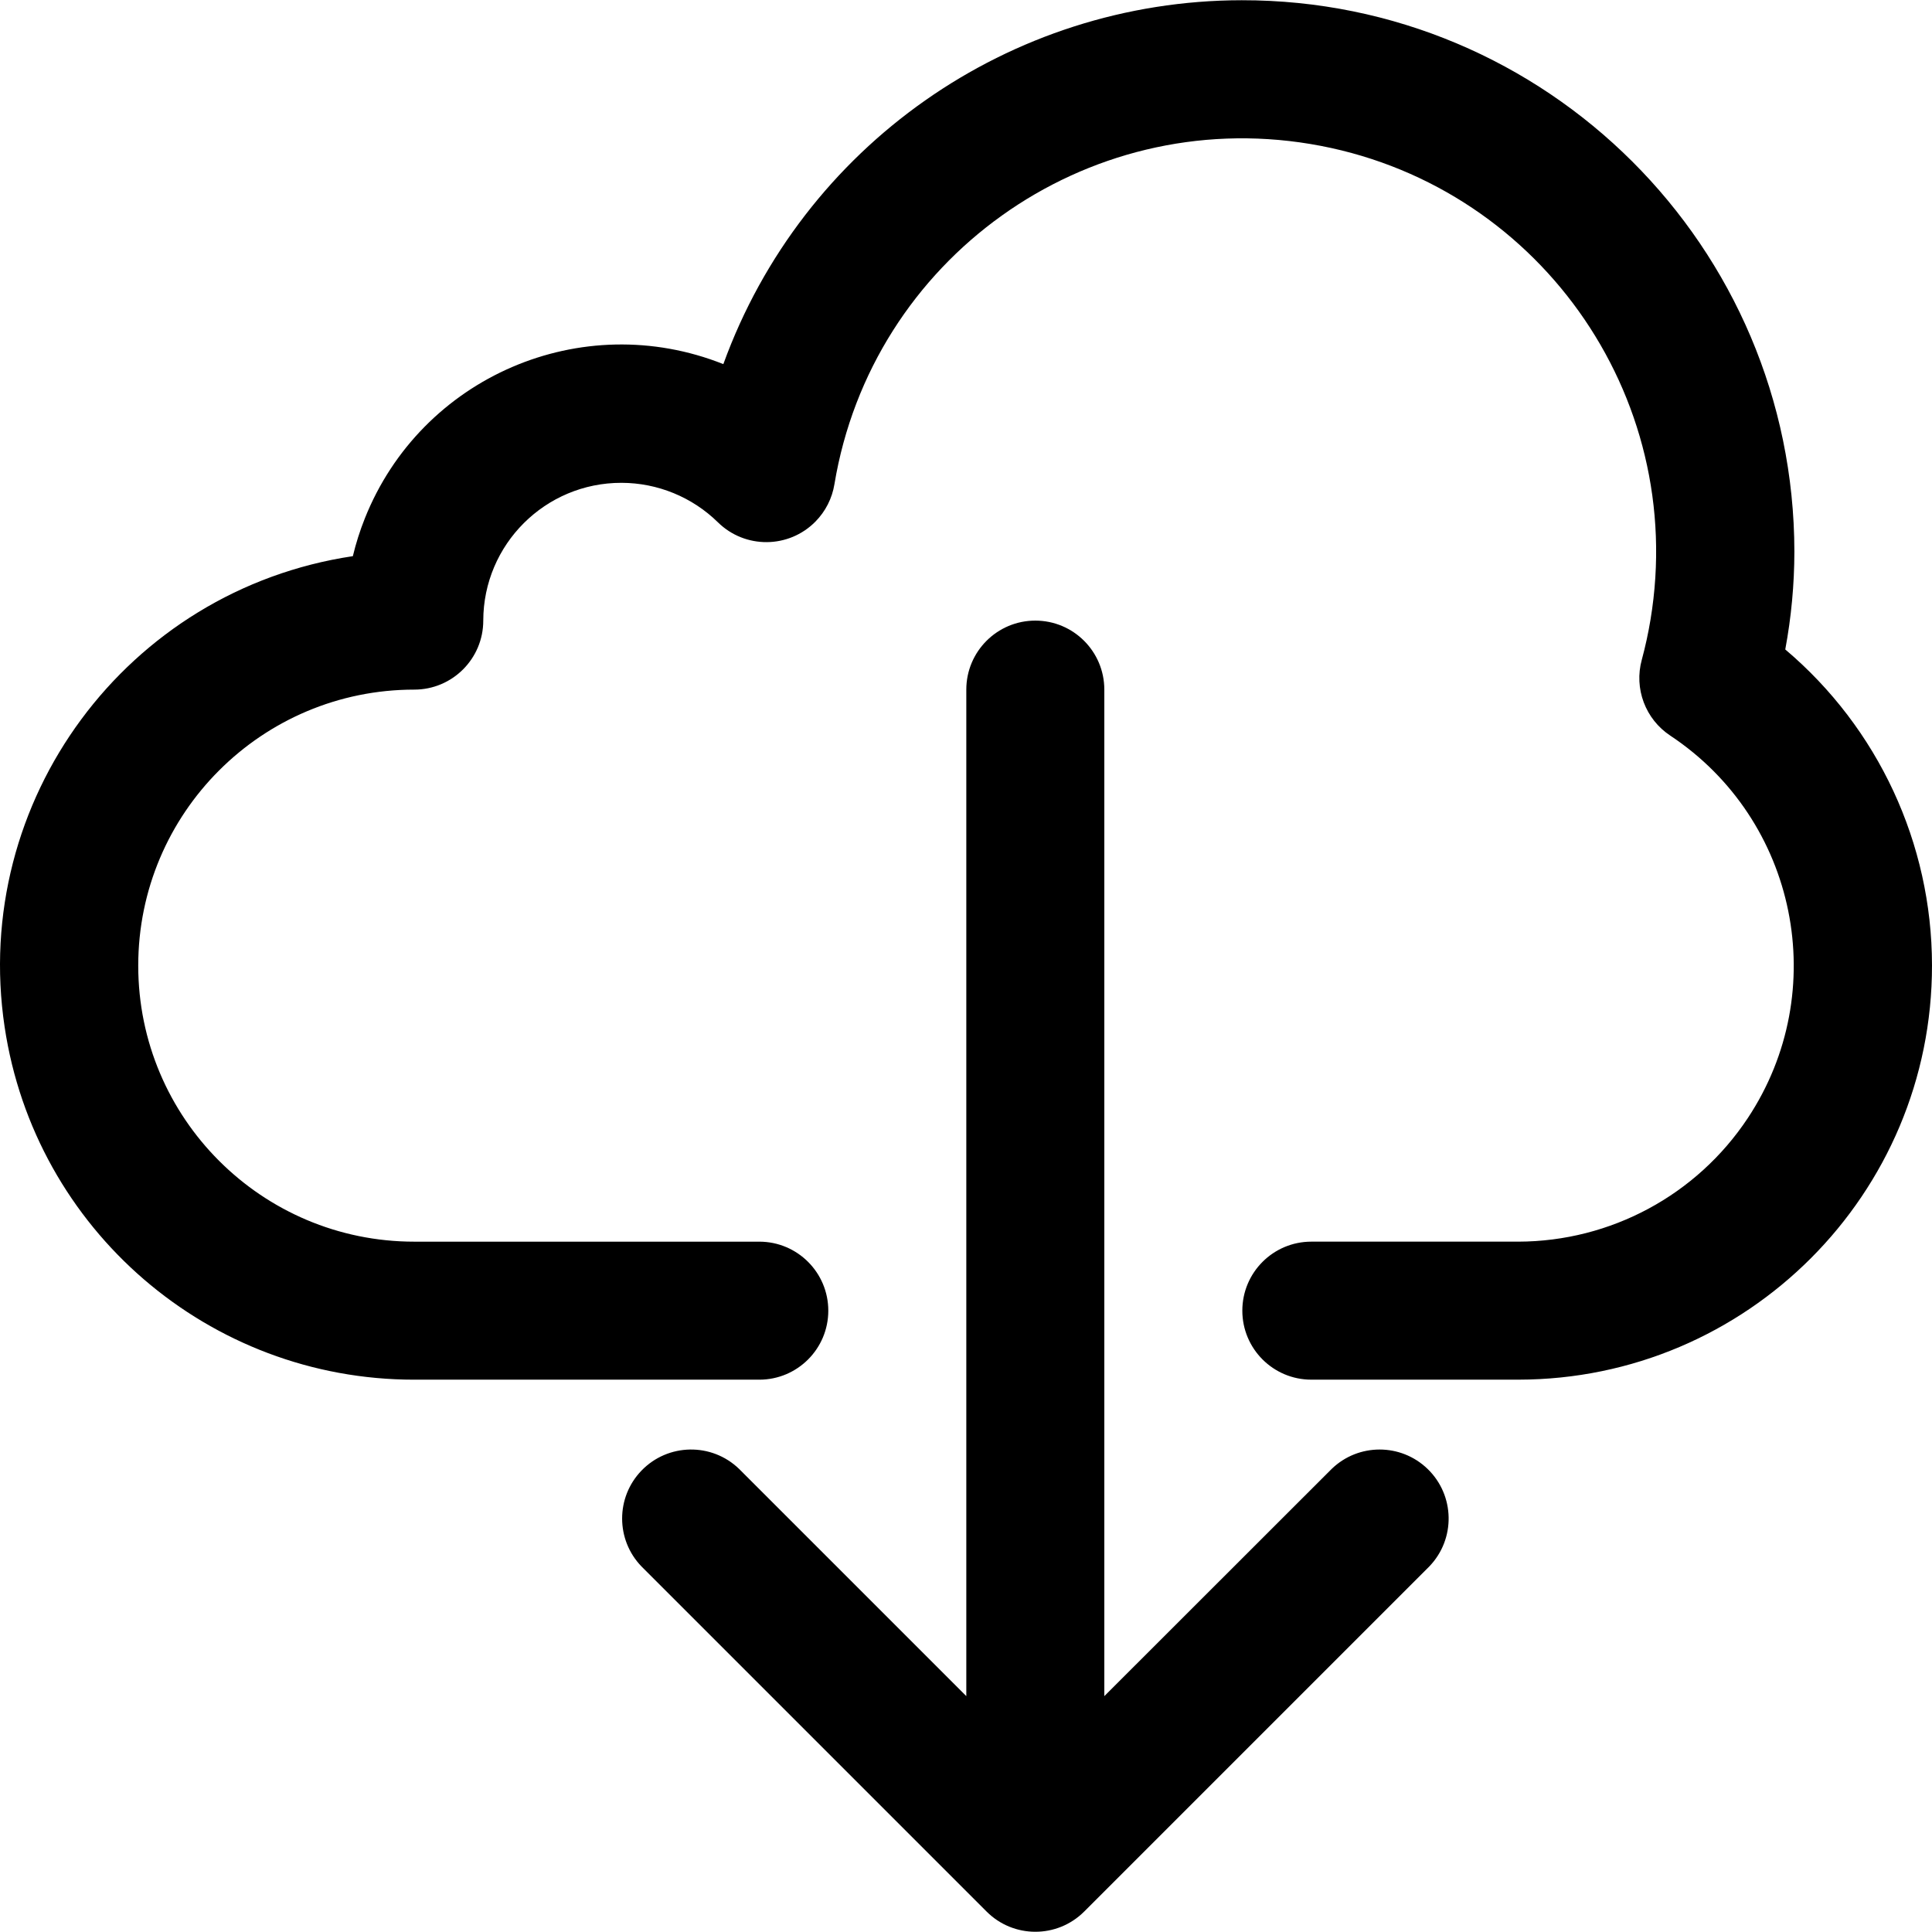 <?xml version="1.0" encoding="iso-8859-1"?>
<!-- Generator: Adobe Illustrator 19.0.0, SVG Export Plug-In . SVG Version: 6.00 Build 0)  -->
<svg version="1.1" id="Capa_1" xmlns="http://www.w3.org/2000/svg" xmlns:xlink="http://www.w3.org/1999/xlink" x="0px" y="0px"
	 viewBox="0 0 477.827 477.827" style="enable-background:new 0 0 477.827 477.827;" xml:space="preserve">
<g>
	<g>
		<path d="M441.537,160.625c1.489-7.981,2.243-16.082,2.253-24.201C443.699,61.019,382.498-0.035,307.093,0.056
			c-57.402,0.069-108.63,36.034-128.194,89.999c-35.029-13.944-74.73,3.148-88.675,38.177c-1.207,3.032-2.195,6.146-2.956,9.319
			c-55.932,8.365-94.492,60.488-86.127,116.42c7.502,50.163,50.596,87.275,101.316,87.254h85.333
			c9.426,0,17.067-7.641,17.067-17.067c0-9.426-7.641-17.067-17.067-17.067h-85.333c-37.703,0-68.267-30.564-68.267-68.267
			s30.564-68.267,68.267-68.267c9.426,0,17.067-7.641,17.067-17.067c0.031-18.851,15.338-34.108,34.189-34.077
			c8.915,0.015,17.471,3.517,23.837,9.757c6.713,6.616,17.519,6.537,24.135-0.176c2.484-2.521,4.123-5.751,4.69-9.245
			c9.264-55.733,61.954-93.403,117.687-84.139c55.733,9.264,93.403,61.954,84.139,117.687c-0.552,3.323-1.269,6.617-2.146,9.869
			c-1.962,7.124,0.883,14.701,7.049,18.773c31.416,20.845,39.985,63.212,19.139,94.628c-12.617,19.015-33.9,30.468-56.72,30.522
			h-51.2c-9.426,0-17.067,7.641-17.067,17.067c0,9.426,7.641,17.067,17.067,17.067h51.2
			c56.554-0.053,102.357-45.943,102.303-102.497C477.798,208.625,464.526,180.06,441.537,160.625z"/>
	</g>
</g>
<g>
	<g>
		<path d="M353.07,363.292c-6.614-6.387-17.099-6.387-23.712,0l-56.235,56.201V170.558c0-9.426-7.641-17.067-17.067-17.067
			c-9.426,0-17.067,7.641-17.067,17.067v248.934l-56.201-56.201c-6.78-6.548-17.584-6.36-24.132,0.419
			c-6.388,6.614-6.388,17.099,0,23.713l85.333,85.333c6.656,6.673,17.463,6.687,24.136,0.03c0.01-0.01,0.02-0.02,0.031-0.03
			l85.333-85.333C360.038,380.644,359.85,369.84,353.07,363.292z"/>
	</g>
</g>
<g>
</g>
<g>
</g>
<g>
</g>
<g>
</g>
<g>
</g>
<g>
</g>
<g>
</g>
<g>
</g>
<g>
</g>
<g>
</g>
<g>
</g>
<g>
</g>
<g>
</g>
<g>
</g>
<g>
</g>
</svg>
